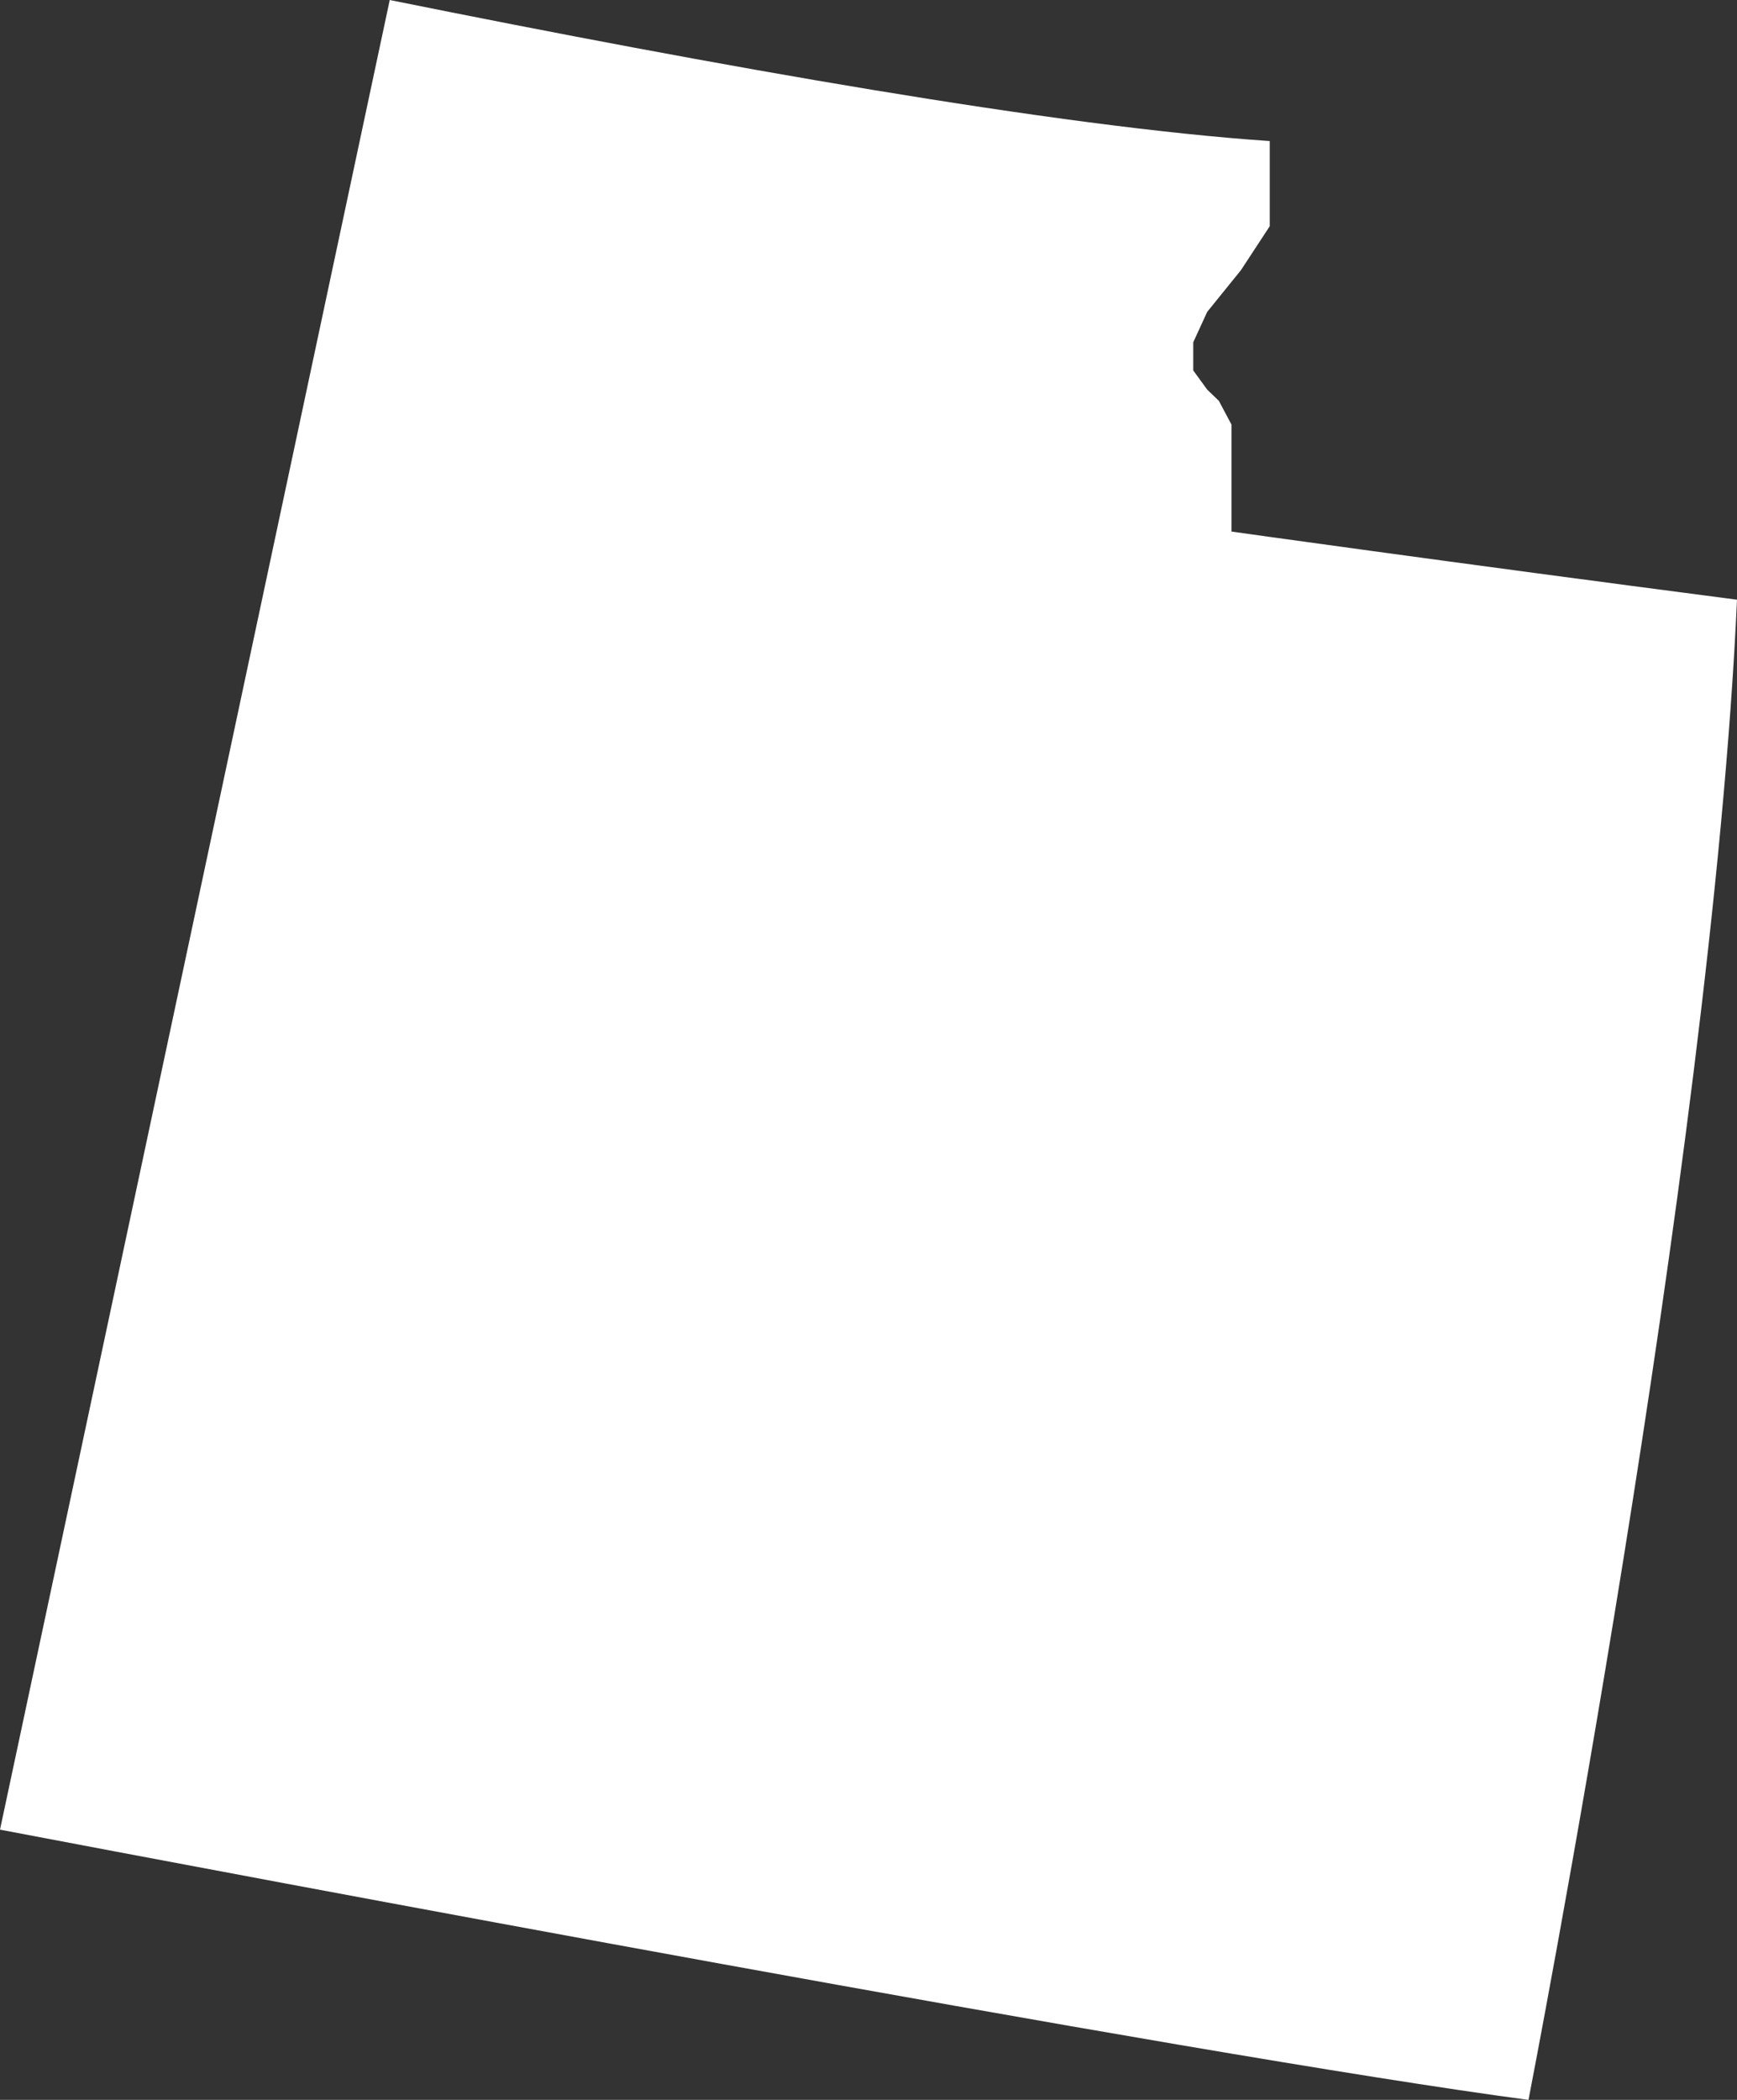 <svg width="24" height="29" viewBox="0 0 24 29" fill="none" xmlns="http://www.w3.org/2000/svg">
<rect x="0" y="0" width="24" height="29" fill="#333333" stroke="none"/>
<path d="M24 8.282C19.923 7.751 17.015 7.341 17.015 7.341V5.863L16.841 5.536L16.68 5.381L16.487 5.116V4.727L16.68 4.307L17.146 3.731L17.544 3.124V1.948C14.625 1.752 9.892 0.91 5.385 0L0 25.268C3.135 25.864 16.444 28.379 21.119 29C21.119 29 23.654 16.009 24 8.282Z" fill="white" style="fill:white;fill-opacity:1;"/>
</svg>
